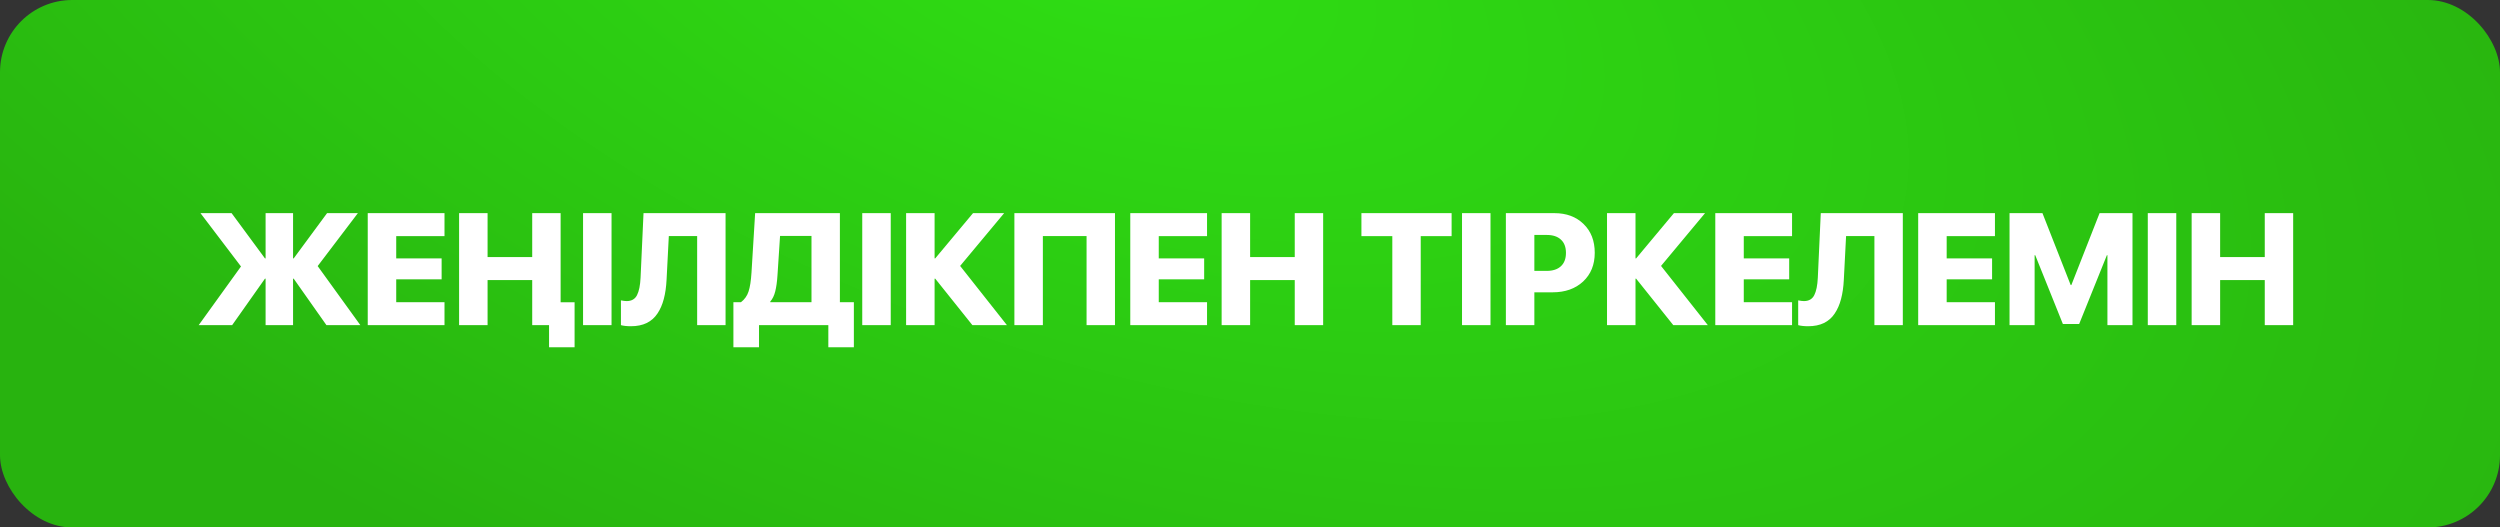 <?xml version="1.0" encoding="UTF-8"?> <svg xmlns="http://www.w3.org/2000/svg" width="346" height="73" viewBox="0 0 346 73" fill="none"><rect x="0" y="0" width="346" height="73" fill="#333333" stroke="none"/><rect width="346" height="73" rx="10" fill="url(#paint0_radial_814_2)"></rect><path d="M43.966 36.825L49.874 45H45.18L40.646 38.565H40.56V45H36.758V38.565H36.672L32.128 45H27.498L33.352 36.879L27.745 29.499H32.053L36.672 35.762H36.758V29.499H40.56V35.762H40.646L45.266 29.499H49.53L43.966 36.825ZM61.519 41.82V45H50.895V29.499H61.519V32.679H54.837V35.762H61.121V38.662H54.837V41.82H61.519ZM77.59 41.831H79.523V48.062H75.989V45H73.658V41.831V38.759H67.481V45H63.539V29.499H67.481V35.579H73.658V29.499H77.59V41.831ZM84.637 45H80.695V29.499H84.637V45ZM100.418 45H96.486V32.668H92.565L92.254 38.705C92.203 39.722 92.075 40.617 91.867 41.391C91.666 42.157 91.373 42.827 90.986 43.399C90.606 43.972 90.109 44.409 89.493 44.71C88.884 45.004 88.161 45.15 87.323 45.15C86.75 45.15 86.288 45.1 85.937 45V41.573C86.281 41.638 86.546 41.67 86.732 41.67C87.405 41.67 87.882 41.398 88.161 40.853C88.44 40.309 88.605 39.496 88.655 38.415L89.063 29.499H100.418V45ZM107.605 38.082C107.547 38.992 107.443 39.74 107.293 40.327C107.15 40.907 106.921 41.376 106.606 41.734V41.82H112.31V32.657H107.959L107.605 38.082ZM105.048 45V48.062H101.503V41.82H102.556C103.057 41.434 103.404 40.943 103.598 40.349C103.798 39.747 103.934 38.877 104.006 37.738L104.511 29.499H116.241V41.82H118.175V48.062H114.641V45H105.048ZM123.278 45H119.335V29.499H123.278V45ZM132.882 36.804L139.359 45H134.579L129.434 38.565H129.348V45H125.405V29.499H129.348V35.762H129.434L134.665 29.499H138.973L132.882 36.804ZM154.313 45H150.381V32.668H144.333V45H140.391V29.499H154.313V45ZM167.054 41.82V45H156.43V29.499H167.054V32.679H160.372V35.762H166.656V38.662H160.372V41.82H167.054ZM183.124 45H179.193V38.759H173.016V45H169.074V29.499H173.016V35.579H179.193V29.499H183.124V45ZM196.628 45H192.696V32.679H188.421V29.499H200.903V32.679H196.628V45ZM206.286 45H202.343V29.499H206.286V45ZM208.413 29.499H215.127C216.796 29.499 218.142 30 219.166 31.003C220.197 31.998 220.713 33.327 220.713 34.988C220.713 36.635 220.176 37.96 219.102 38.963C218.027 39.958 216.624 40.456 214.891 40.456H212.355V45H208.413V29.499ZM212.355 32.518V37.491H214.064C214.909 37.491 215.564 37.276 216.029 36.847C216.495 36.417 216.728 35.801 216.728 34.999C216.728 34.197 216.495 33.585 216.029 33.162C215.571 32.732 214.923 32.518 214.085 32.518H212.355ZM229.887 36.804L236.365 45H231.584L226.439 38.565H226.353V45H222.411V29.499H226.353V35.762H226.439L231.67 29.499H235.978L229.887 36.804ZM248.02 41.82V45H237.396V29.499H248.02V32.679H241.339V35.762H247.623V38.662H241.339V41.82H248.02ZM263.35 45H259.418V32.668H255.497L255.186 38.705C255.136 39.722 255.007 40.617 254.799 41.391C254.599 42.157 254.305 42.827 253.918 43.399C253.539 43.972 253.041 44.409 252.425 44.71C251.816 45.004 251.093 45.15 250.255 45.15C249.682 45.15 249.22 45.1 248.869 45V41.573C249.213 41.638 249.478 41.67 249.664 41.67C250.338 41.67 250.814 41.398 251.093 40.853C251.372 40.309 251.537 39.496 251.587 38.415L251.995 29.499H263.35V45ZM276.101 41.82V45H265.477V29.499H276.101V32.679H269.42V35.762H275.704V38.662H269.42V41.82H276.101ZM295.137 45H291.667V35.321H291.592L287.757 44.839H285.501L281.677 35.321H281.591V45H278.121V29.499H282.676L286.586 39.457H286.672L290.582 29.499H295.137V45ZM301.196 45H297.254V29.499H301.196V45ZM317.374 45H313.443V38.759H307.266V45H303.323V29.499H307.266V35.579H313.443V29.499H317.374V45Z" fill="white"></path><defs><radialGradient id="paint0_radial_814_2" cx="0" cy="0" r="1" gradientUnits="userSpaceOnUse" gradientTransform="translate(150.5 -8.5) rotate(19.83) scale(240.246 113.31)"><stop stop-color="#2FDE14"></stop><stop offset="1" stop-color="#28B30F"></stop></radialGradient></defs></svg> 